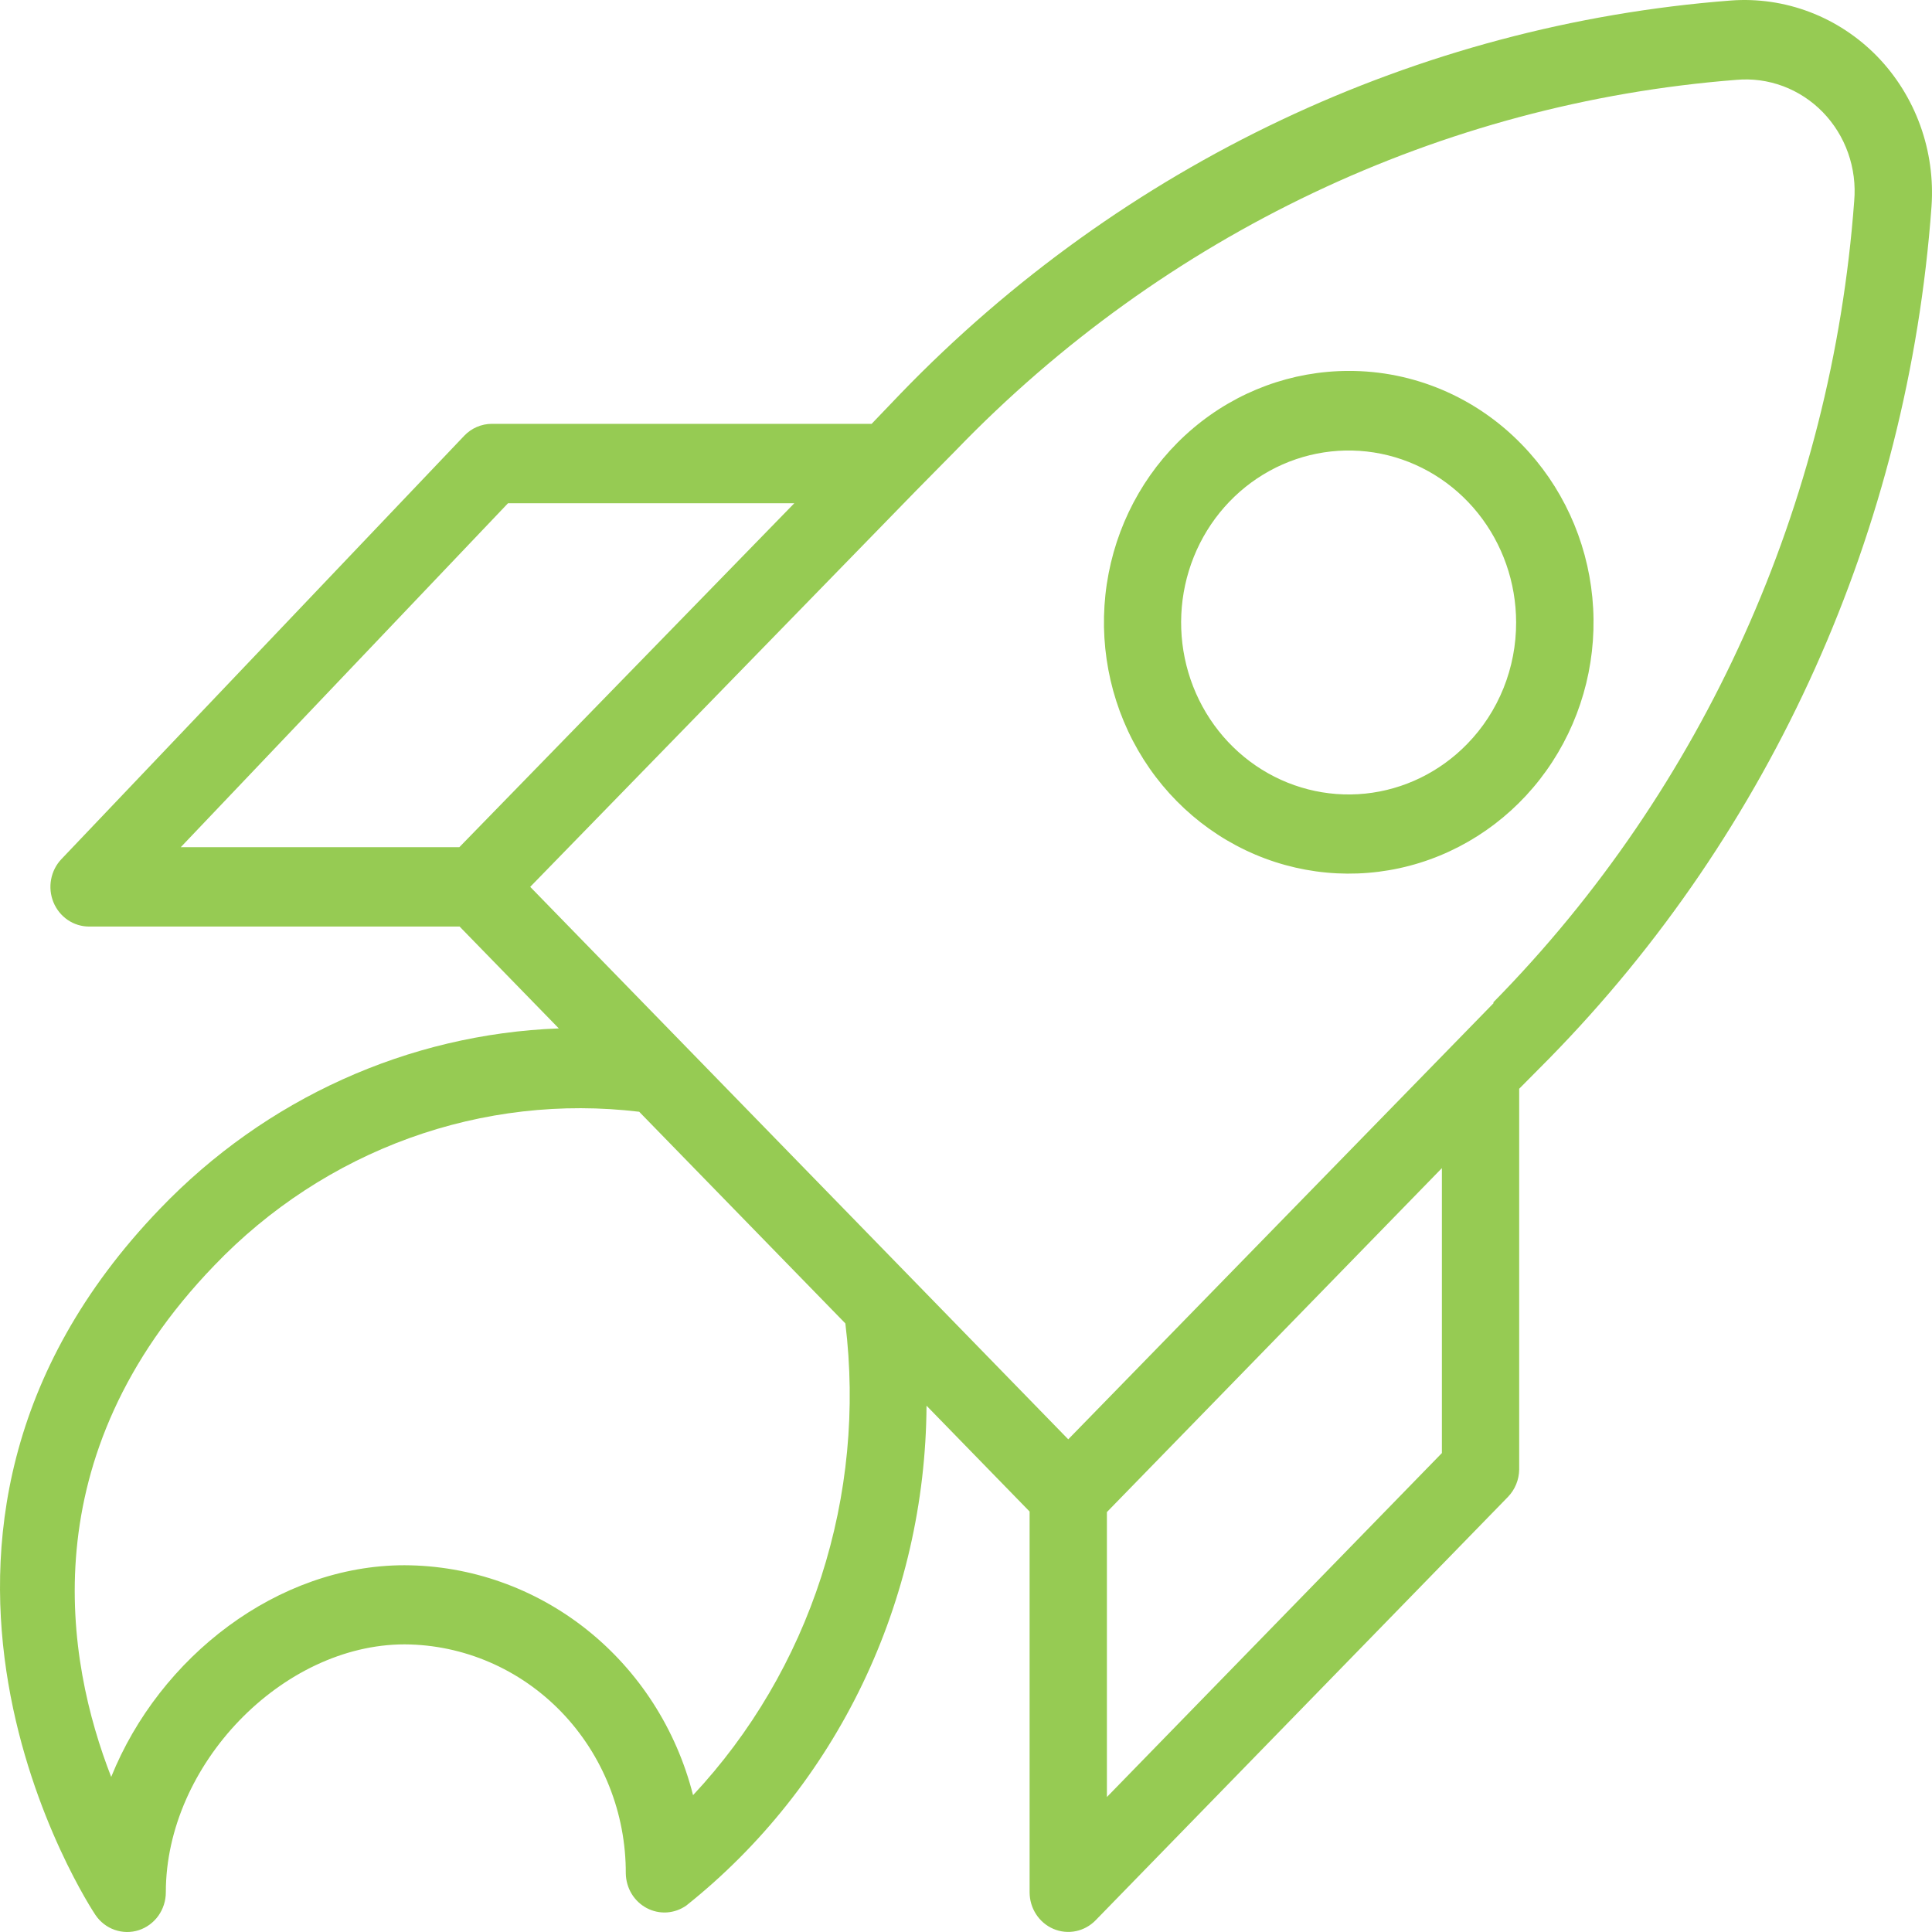 <svg width="90" height="90" viewBox="0 0 90 90" fill="none" xmlns="http://www.w3.org/2000/svg">
<g opacity="0.9">
<path d="M87.444 2.624C86.555 1.714 85.487 1.011 84.31 0.562C83.134 0.114 81.877 -0.07 80.626 0.024C66.012 1.147 52.283 7.646 41.961 18.327L40.604 19.744H22.91C22.671 19.744 22.434 19.794 22.213 19.889C21.993 19.984 21.793 20.123 21.626 20.299L2.863 40.019C2.615 40.279 2.447 40.609 2.381 40.966C2.314 41.324 2.352 41.693 2.489 42.029C2.626 42.364 2.857 42.651 3.152 42.853C3.447 43.054 3.793 43.162 4.148 43.162H21.41L26.031 47.907C19.019 48.172 12.371 51.179 7.449 56.313C-7.256 71.597 4.328 89.037 4.448 89.209C4.667 89.532 4.981 89.775 5.344 89.901C5.707 90.028 6.1 90.033 6.465 89.915C6.831 89.796 7.15 89.561 7.377 89.244C7.603 88.926 7.725 88.543 7.725 88.149C7.725 82.221 13.139 76.601 18.853 76.601C21.596 76.617 24.221 77.75 26.152 79.751C28.083 81.752 29.162 84.458 29.152 87.274C29.158 87.609 29.252 87.935 29.423 88.219C29.595 88.503 29.839 88.733 30.128 88.886C30.418 89.039 30.742 89.109 31.067 89.088C31.392 89.066 31.705 88.955 31.973 88.766C35.434 86.008 38.239 82.48 40.177 78.447C42.115 74.413 43.135 69.981 43.161 65.483L47.963 70.413V88.149C47.963 88.515 48.069 88.872 48.267 89.176C48.464 89.479 48.745 89.716 49.074 89.856C49.403 89.996 49.765 90.032 50.114 89.961C50.463 89.89 50.784 89.714 51.036 89.456L70.242 69.736C70.574 69.395 70.763 68.935 70.77 68.454V50.718L72.151 49.325C82.553 38.726 88.883 24.63 89.977 9.625C90.068 8.34 89.889 7.05 89.452 5.842C89.015 4.634 88.33 3.537 87.444 2.624ZM23.666 23.442H37.003L21.398 39.465H8.421L23.666 23.442ZM32.285 83.626C31.511 80.567 29.772 77.857 27.34 75.919C24.908 73.982 21.919 72.925 18.841 72.915C12.935 72.915 7.437 77.18 5.18 82.776C3.079 77.389 1.387 67.862 9.982 58.951C12.532 56.288 15.641 54.259 19.072 53.017C22.502 51.776 26.164 51.357 29.776 51.79L39.38 61.65C39.866 65.624 39.481 69.66 38.254 73.462C37.026 77.264 34.987 80.737 32.285 83.626ZM67.169 67.689L51.564 83.712V70.438L67.169 54.415V67.689ZM69.57 46.737L49.763 67.049L24.699 41.313L42.657 22.875L44.529 20.977C54.228 10.921 67.134 4.795 80.878 3.721C81.616 3.653 82.36 3.753 83.058 4.012C83.755 4.272 84.388 4.686 84.912 5.224C85.436 5.762 85.839 6.412 86.092 7.128C86.345 7.844 86.442 8.608 86.376 9.366C85.33 23.478 79.363 36.729 69.57 46.687V46.737Z" fill="#8BC540"/>
<path d="M62.824 17.279C60.186 17.281 57.63 18.221 55.591 19.941C53.552 21.66 52.158 24.052 51.644 26.709C51.131 29.366 51.53 32.124 52.775 34.513C54.02 36.901 56.033 38.772 58.471 39.808C60.908 40.843 63.621 40.979 66.145 40.192C68.669 39.404 70.85 37.742 72.314 35.489C73.779 33.236 74.438 30.532 74.178 27.836C73.919 25.14 72.757 22.62 70.891 20.706C69.834 19.615 68.576 18.751 67.192 18.163C65.807 17.575 64.322 17.274 62.824 17.279ZM68.346 34.658C67.07 35.969 65.392 36.786 63.596 36.97C61.799 37.153 59.997 36.691 58.495 35.663C56.993 34.635 55.885 33.104 55.359 31.331C54.834 29.558 54.923 27.652 55.612 25.939C56.301 24.226 57.548 22.811 59.139 21.936C60.73 21.061 62.567 20.779 64.338 21.138C66.109 21.498 67.703 22.477 68.85 23.908C69.997 25.34 70.624 27.135 70.627 28.988C70.63 30.041 70.431 31.084 70.039 32.058C69.648 33.031 69.072 33.915 68.346 34.658Z" fill="#8BC540"/>
</g>
</svg>
